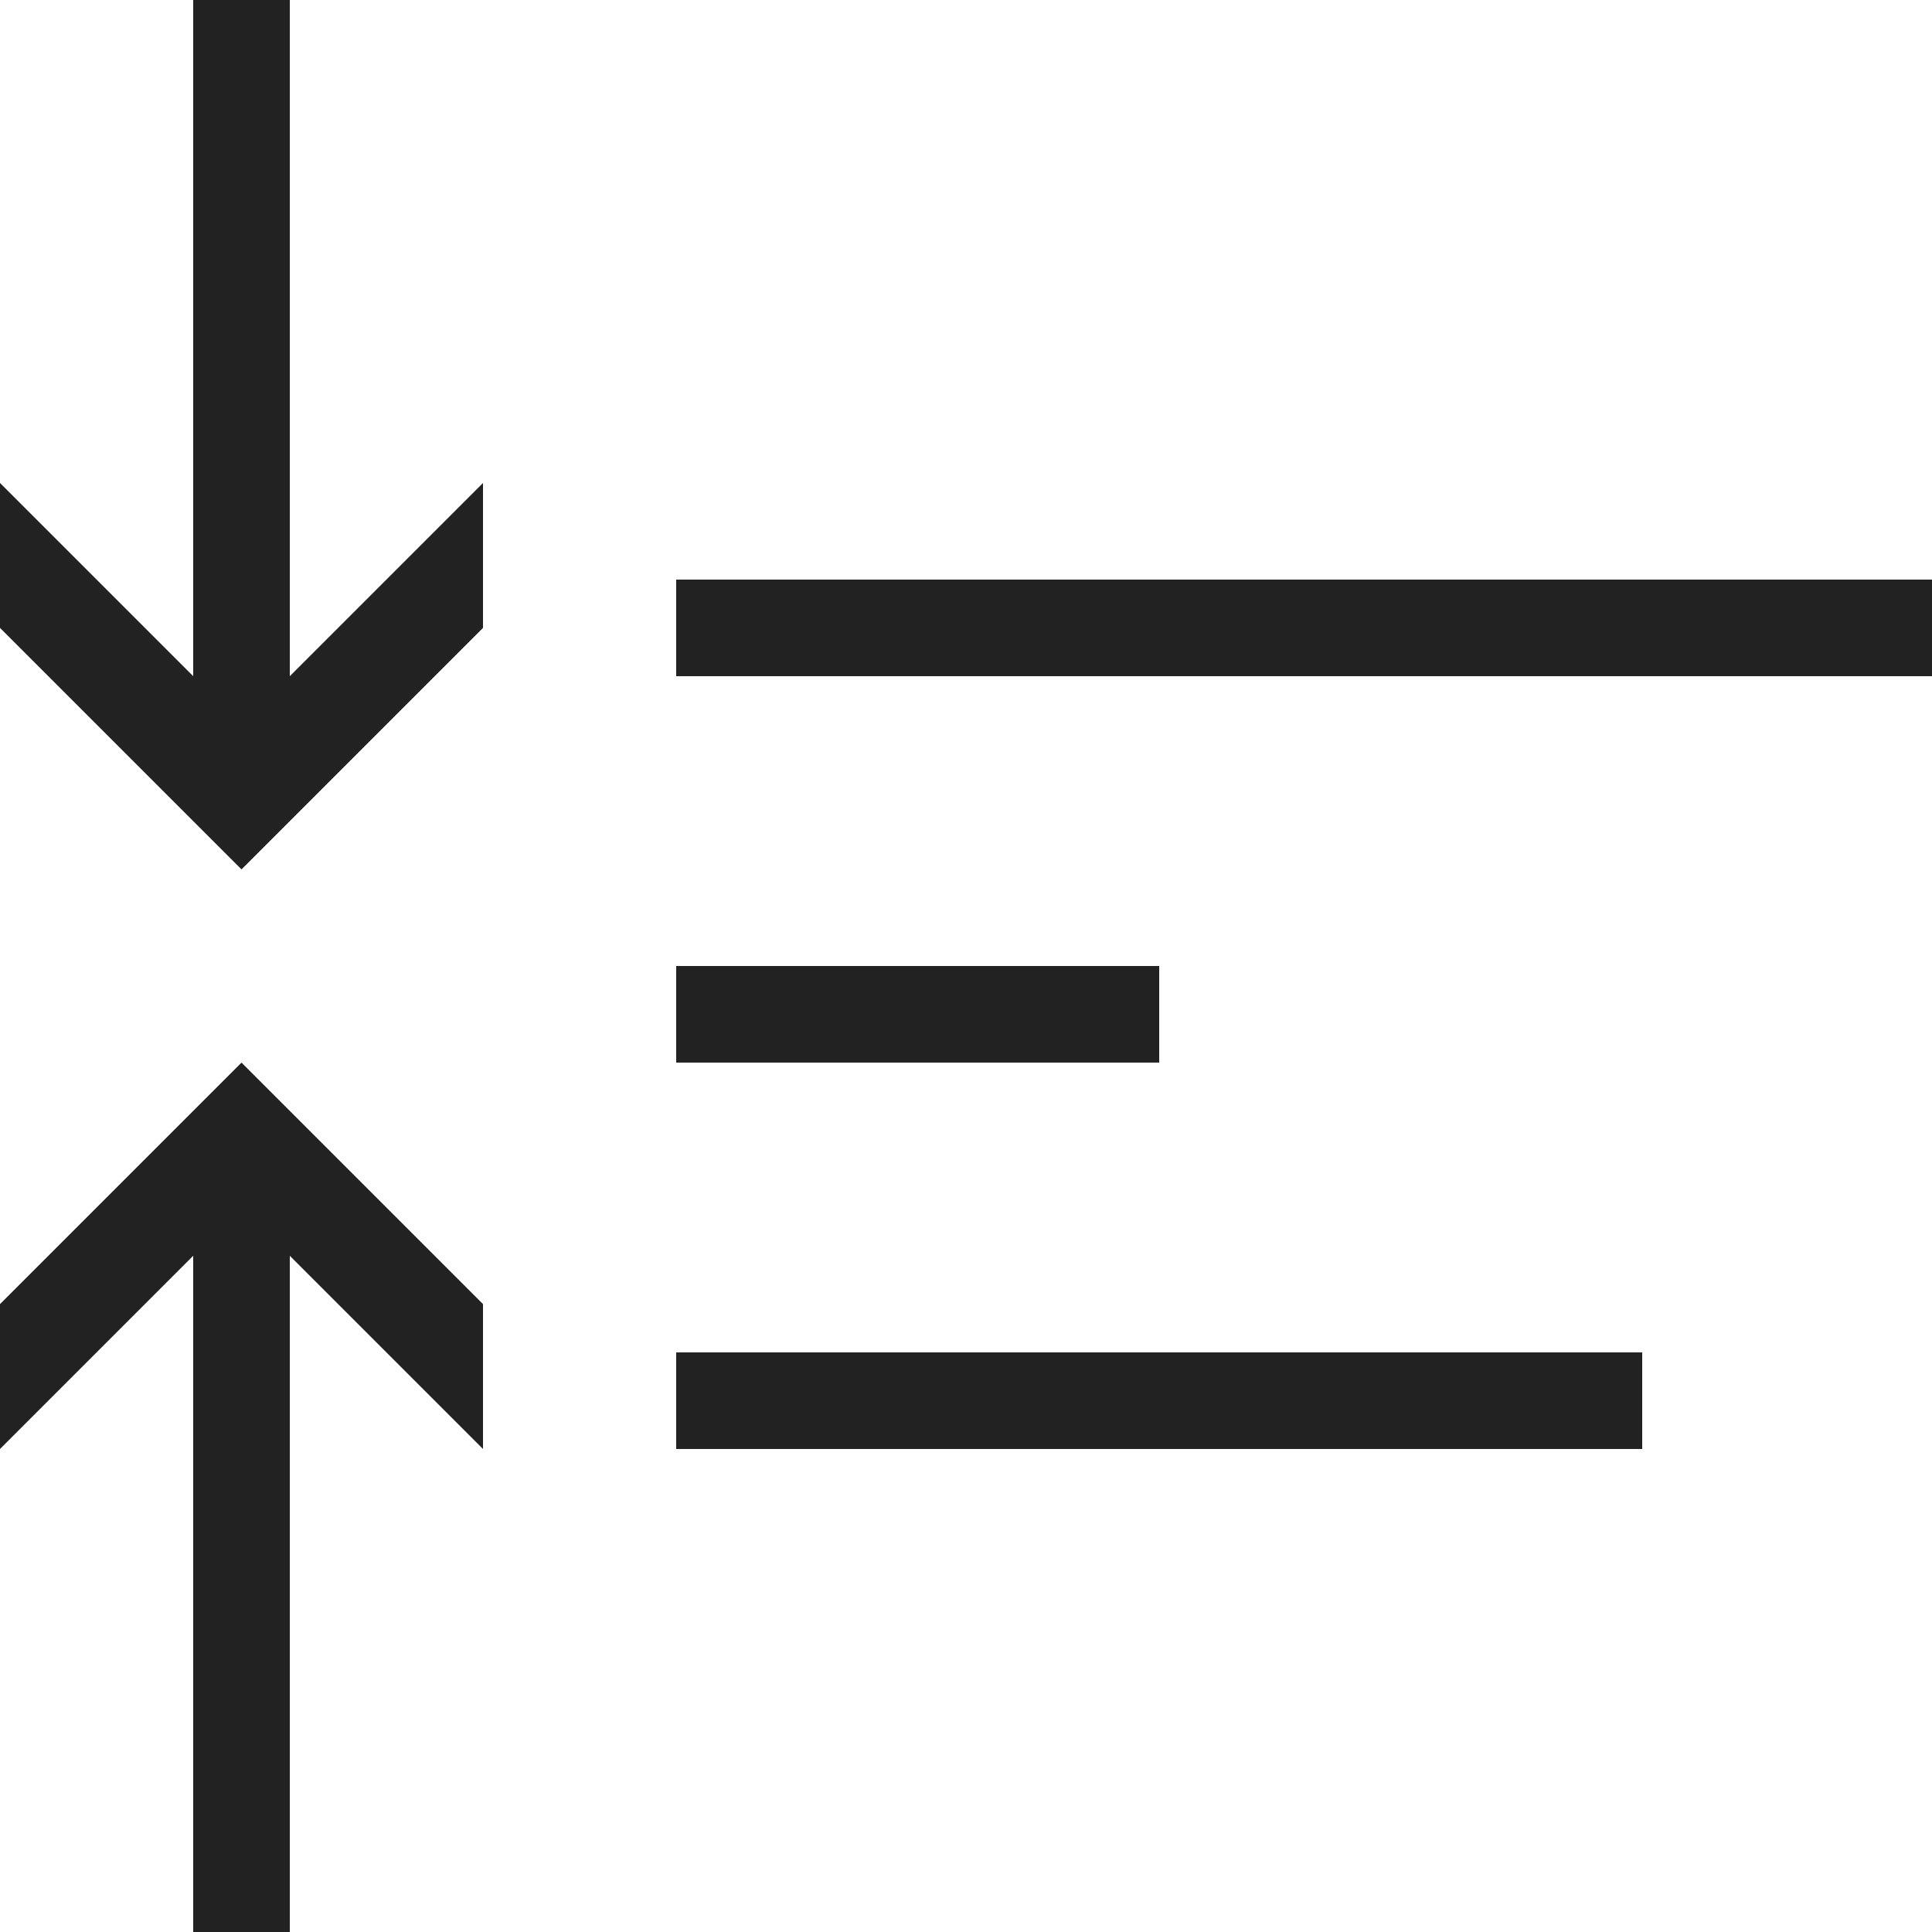 <?xml version="1.0" ?>

<svg width="800px" height="800px" viewBox="0 0 20 20" version="1.1" xmlns="http://www.w3.org/2000/svg">
<g id="layer1">
<path d="M 2 0 L 2 7 L 0 5 L 0 6.5 L 2.5 9 L 5 6.5 L 5 5 L 3 7 L 3 0 L 2 0 z M 7 6 L 7 7 L 20 7 L 20 6 L 7 6 z M 7 10 L 7 11 L 12 11 L 12 10 L 7 10 z M 2.5 11 L 0 13.5 L 0 15 L 2 13 L 2 20 L 3 20 L 3 13 L 5 15 L 5 13.5 L 2.5 11 z M 7 14 L 7 15 L 17 15 L 17 14 L 7 14 z " style="fill:#222222; fill-opacity:1; stroke:none; stroke-width:0px;"/>
</g>
</svg>